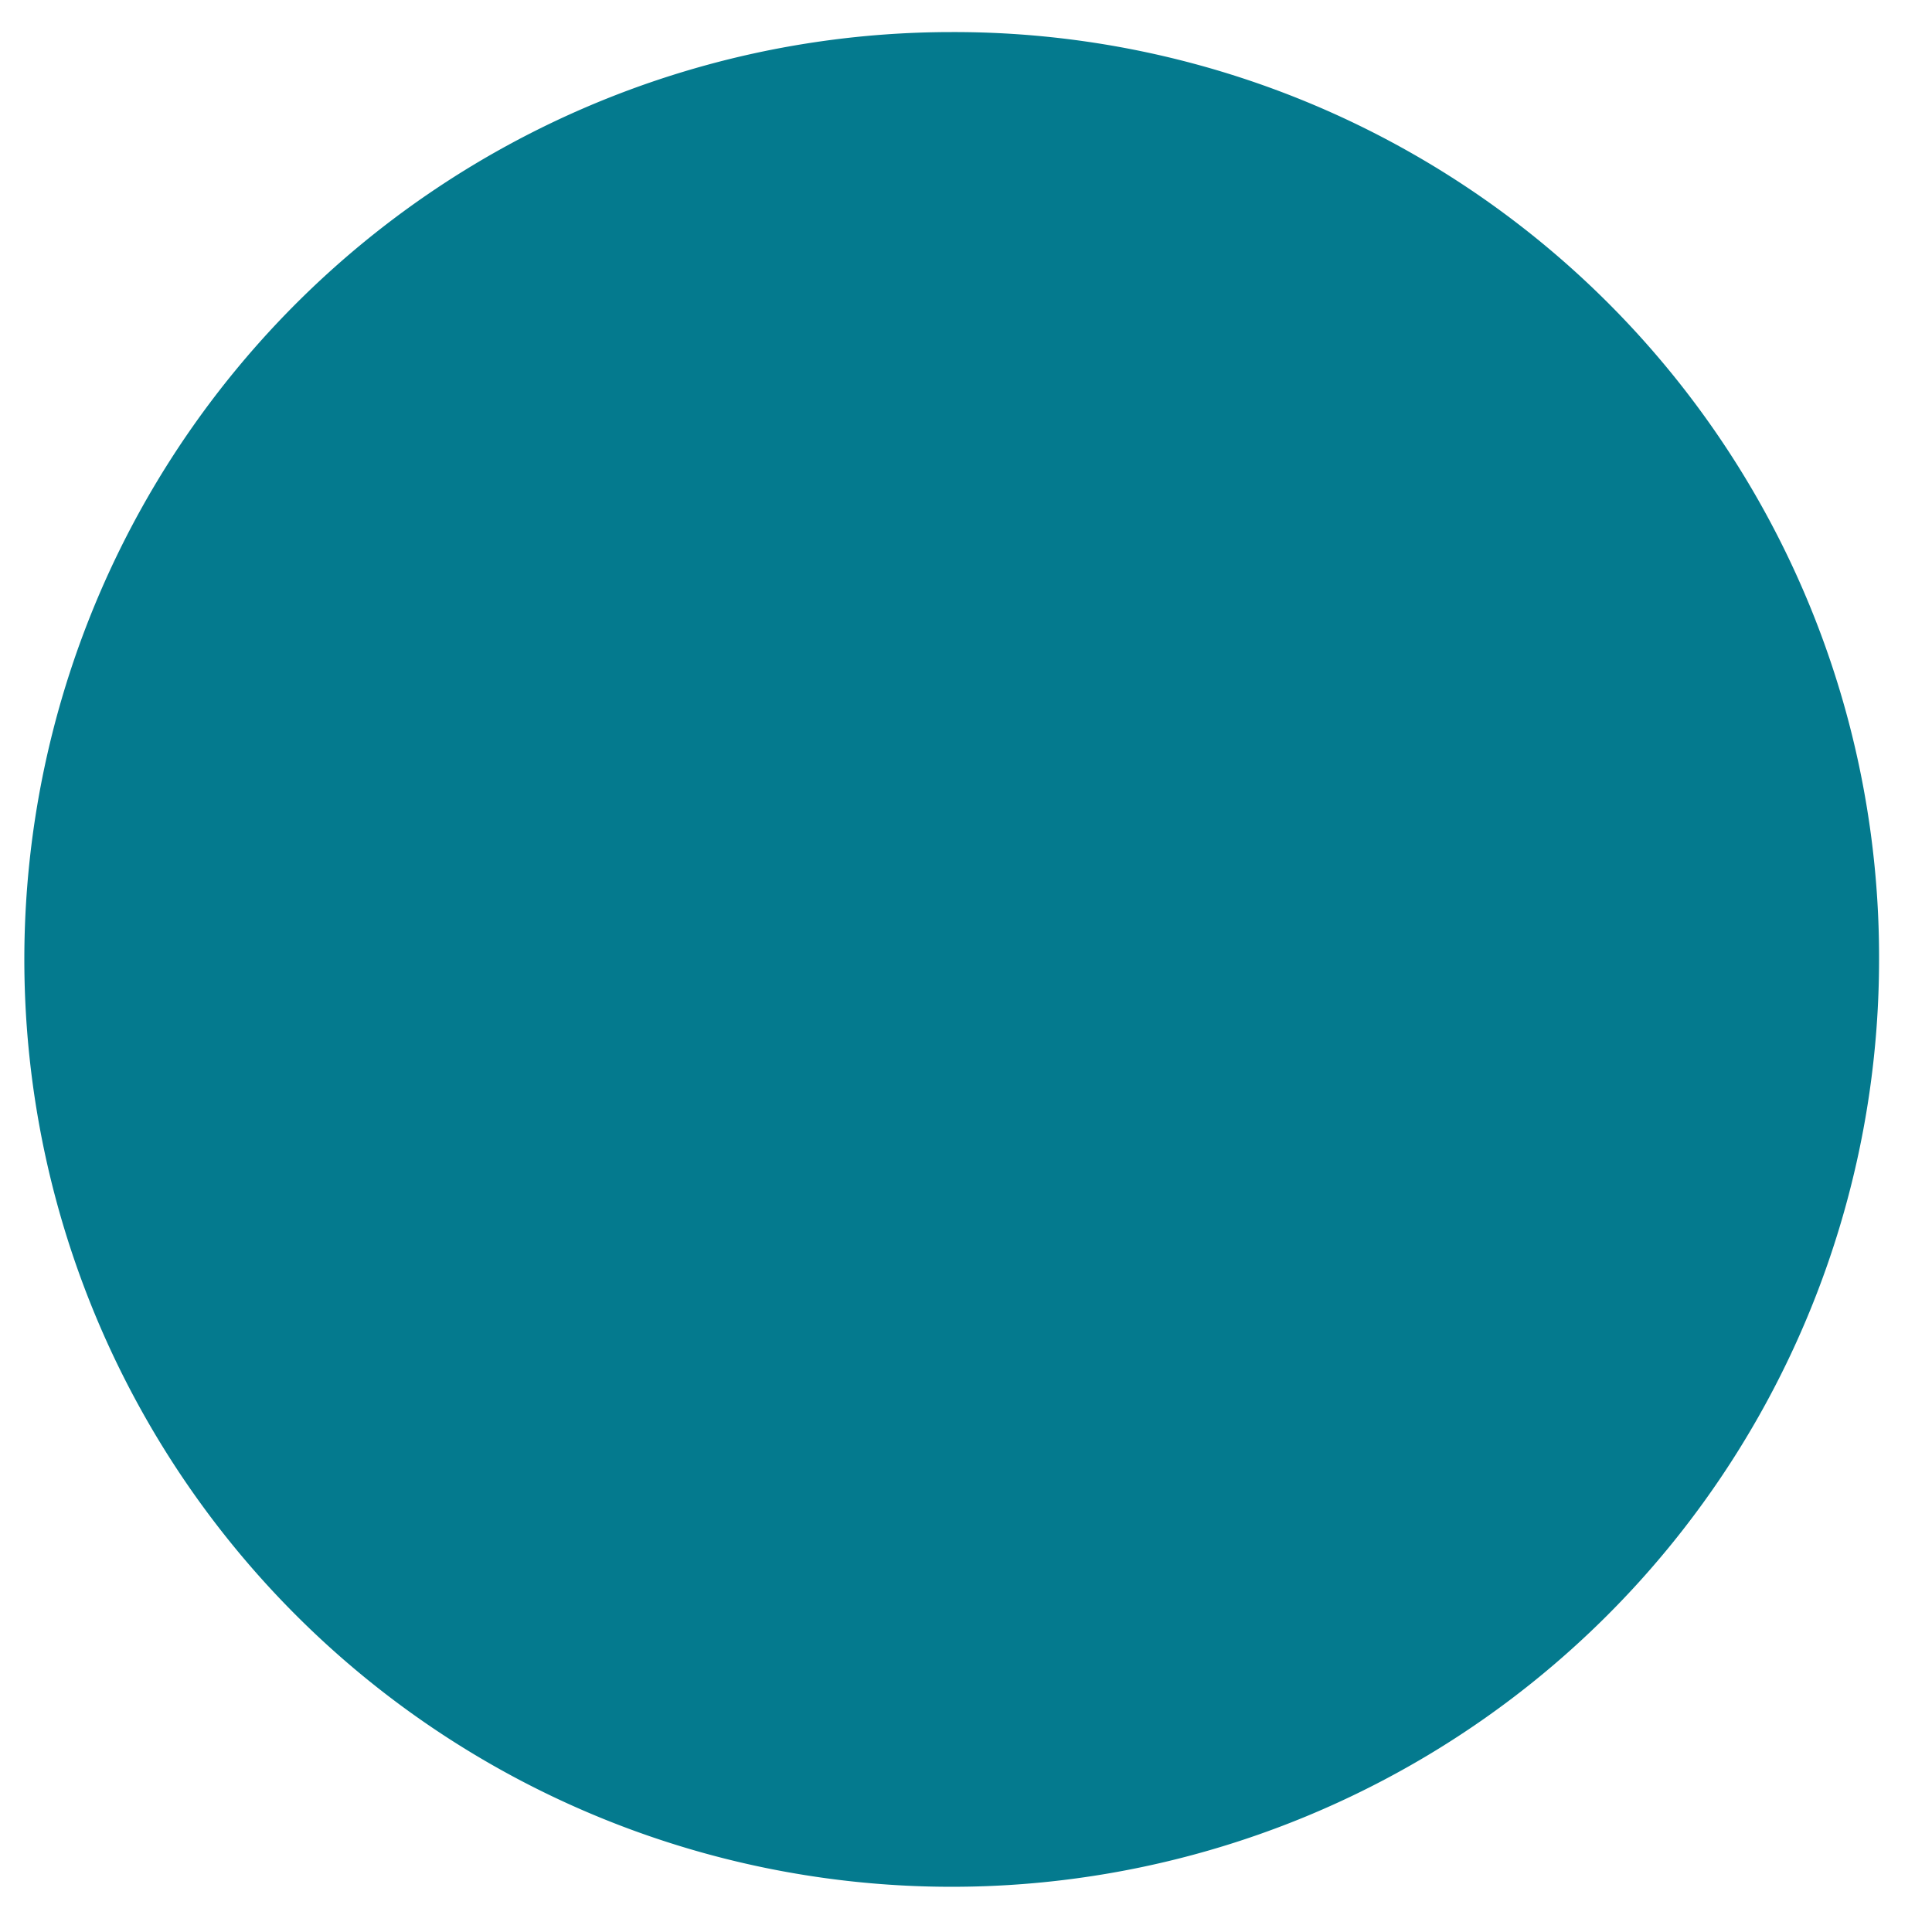 <?xml version="1.0" encoding="UTF-8"?> <svg xmlns="http://www.w3.org/2000/svg" viewBox="0 0 50 50"><defs><style>.a{fill:#047a8e;}</style></defs><title>3b</title><path class="a" d="M24.63.83a24,24,0,1,0,24,24h0A23.94,23.94,0,0,0,24.63.83Z"></path></svg> 